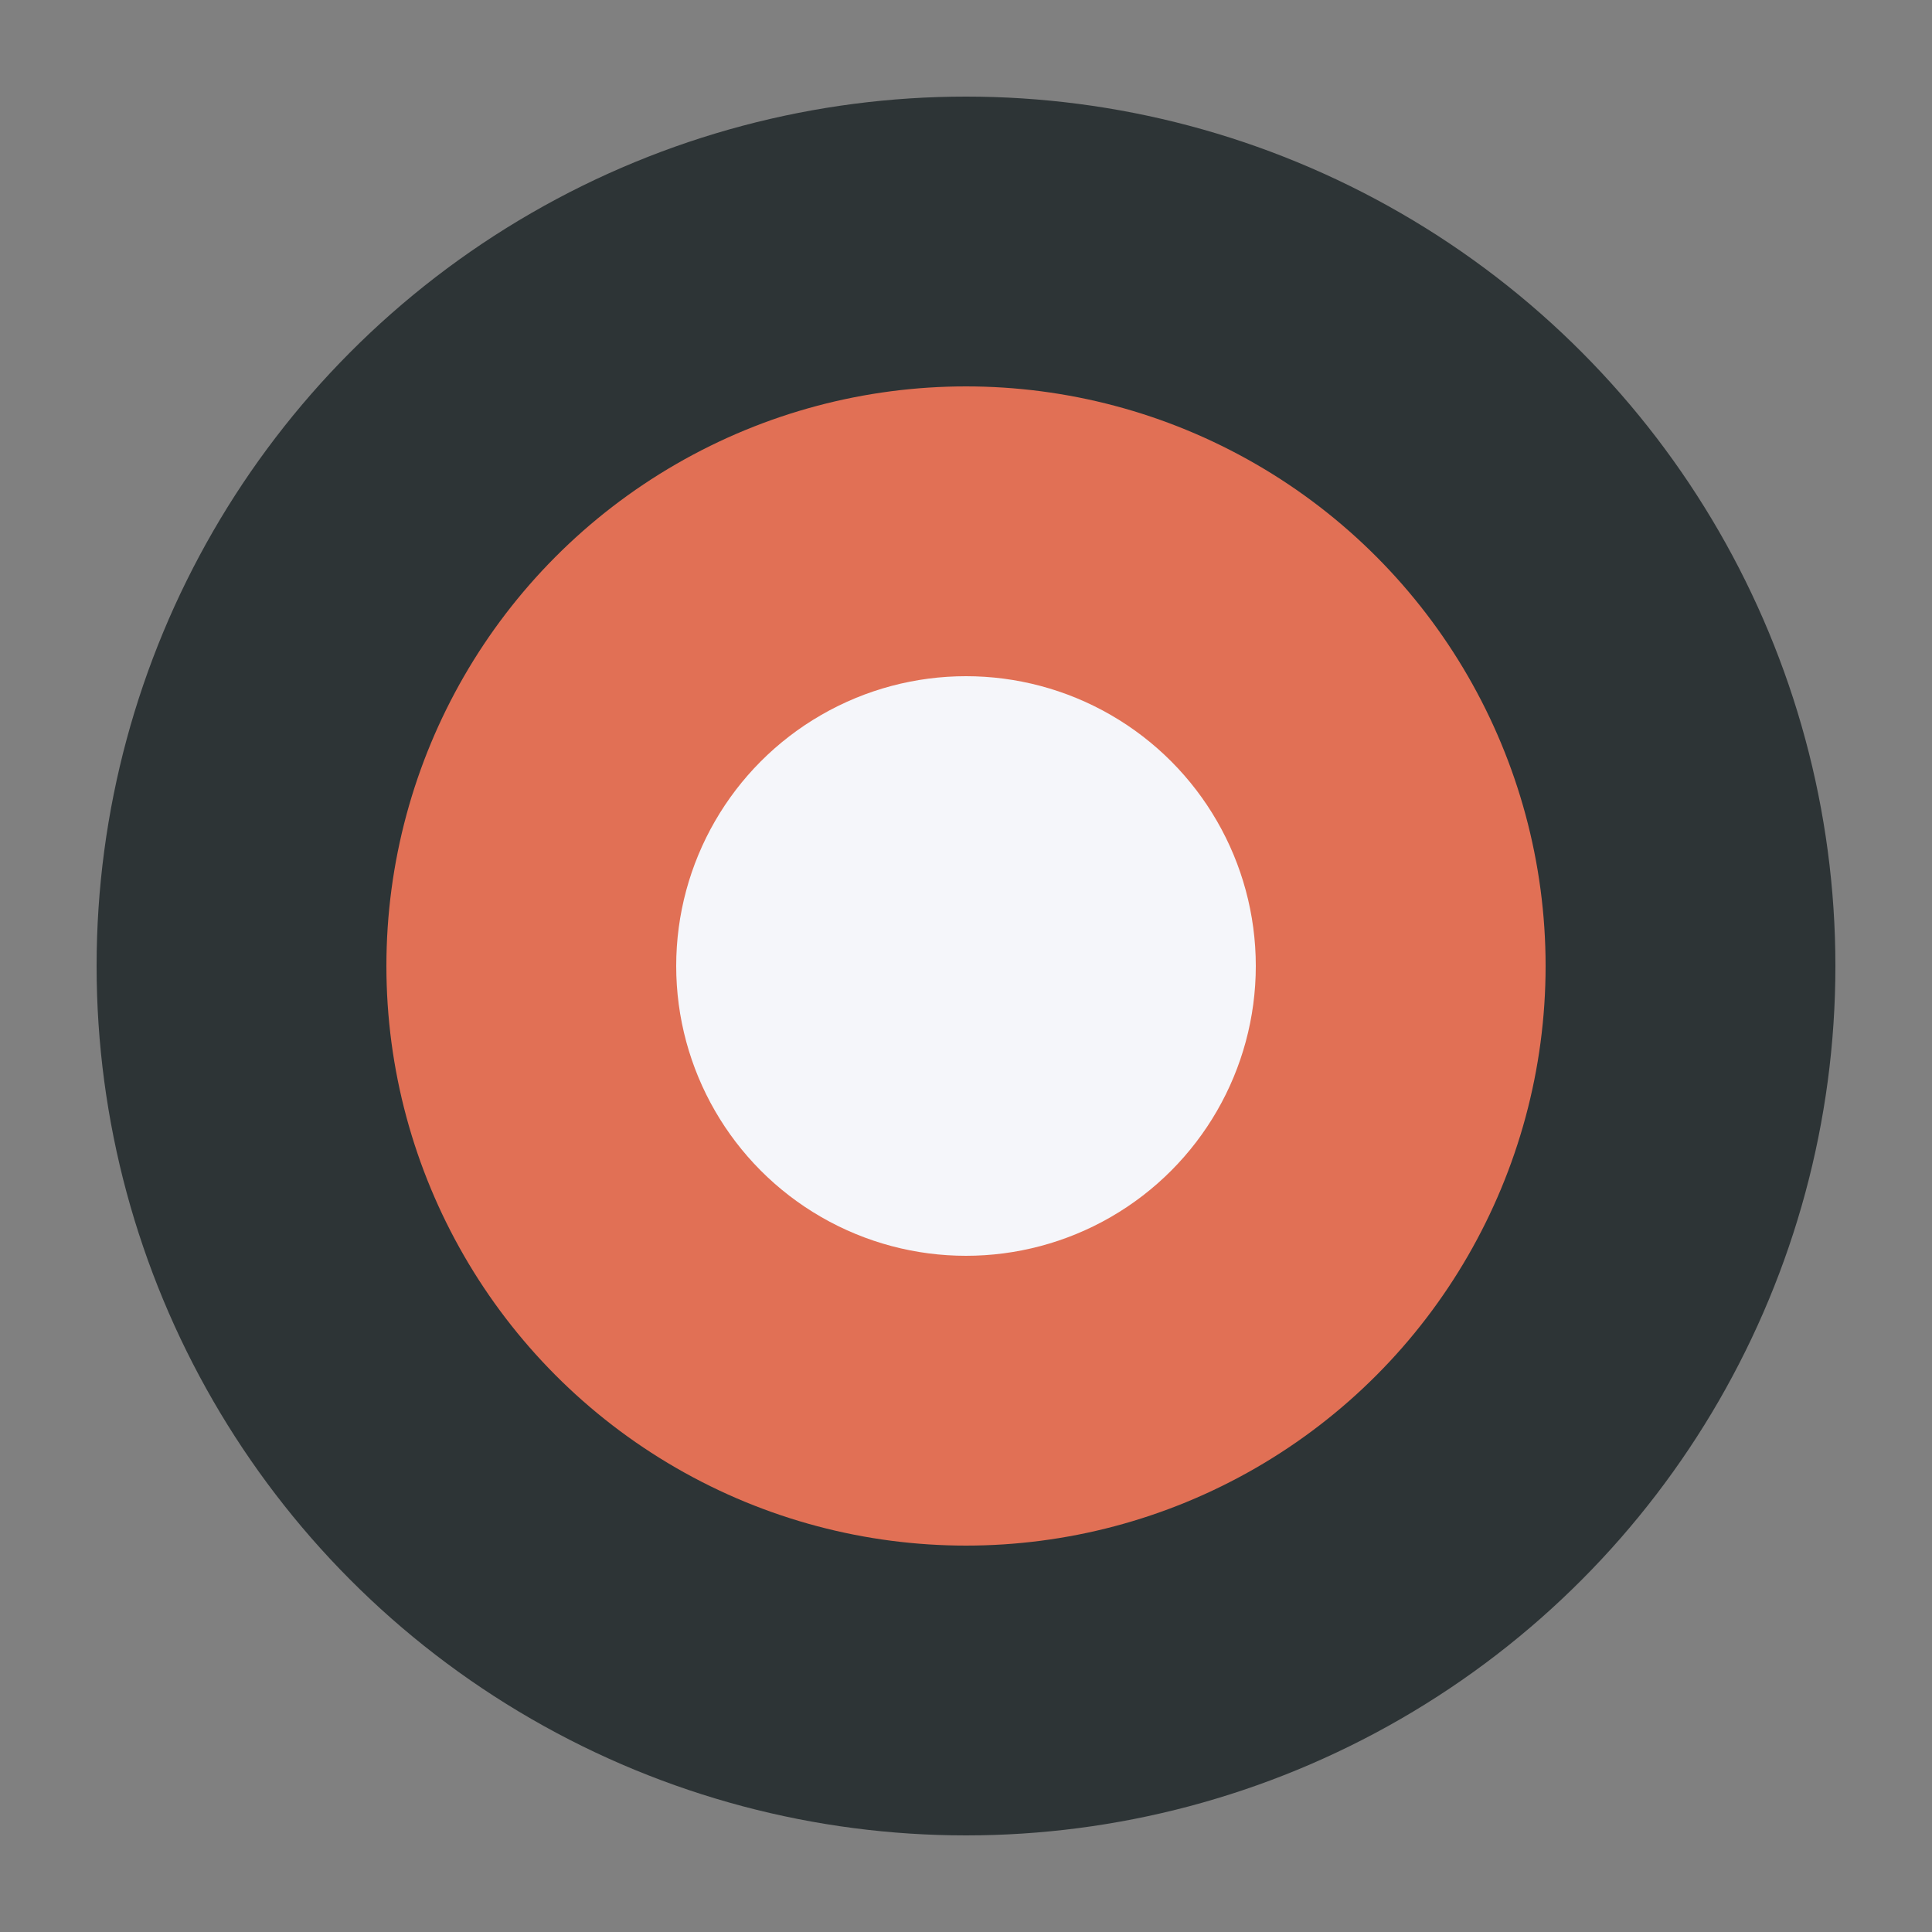 <svg xmlns="http://www.w3.org/2000/svg" viewBox="0 0 100 100">
  <rect x="0" y="0" width="100" height="100" fill="#808080" stroke="none"/>
  <circle cx="50" cy="50" r="45" fill="#2D3436"/>
  <circle cx="50" cy="50" r="30" fill="#E17055"/>
  <circle cx="50" cy="50" r="15" fill="#F5F6FA"/>
</svg>
